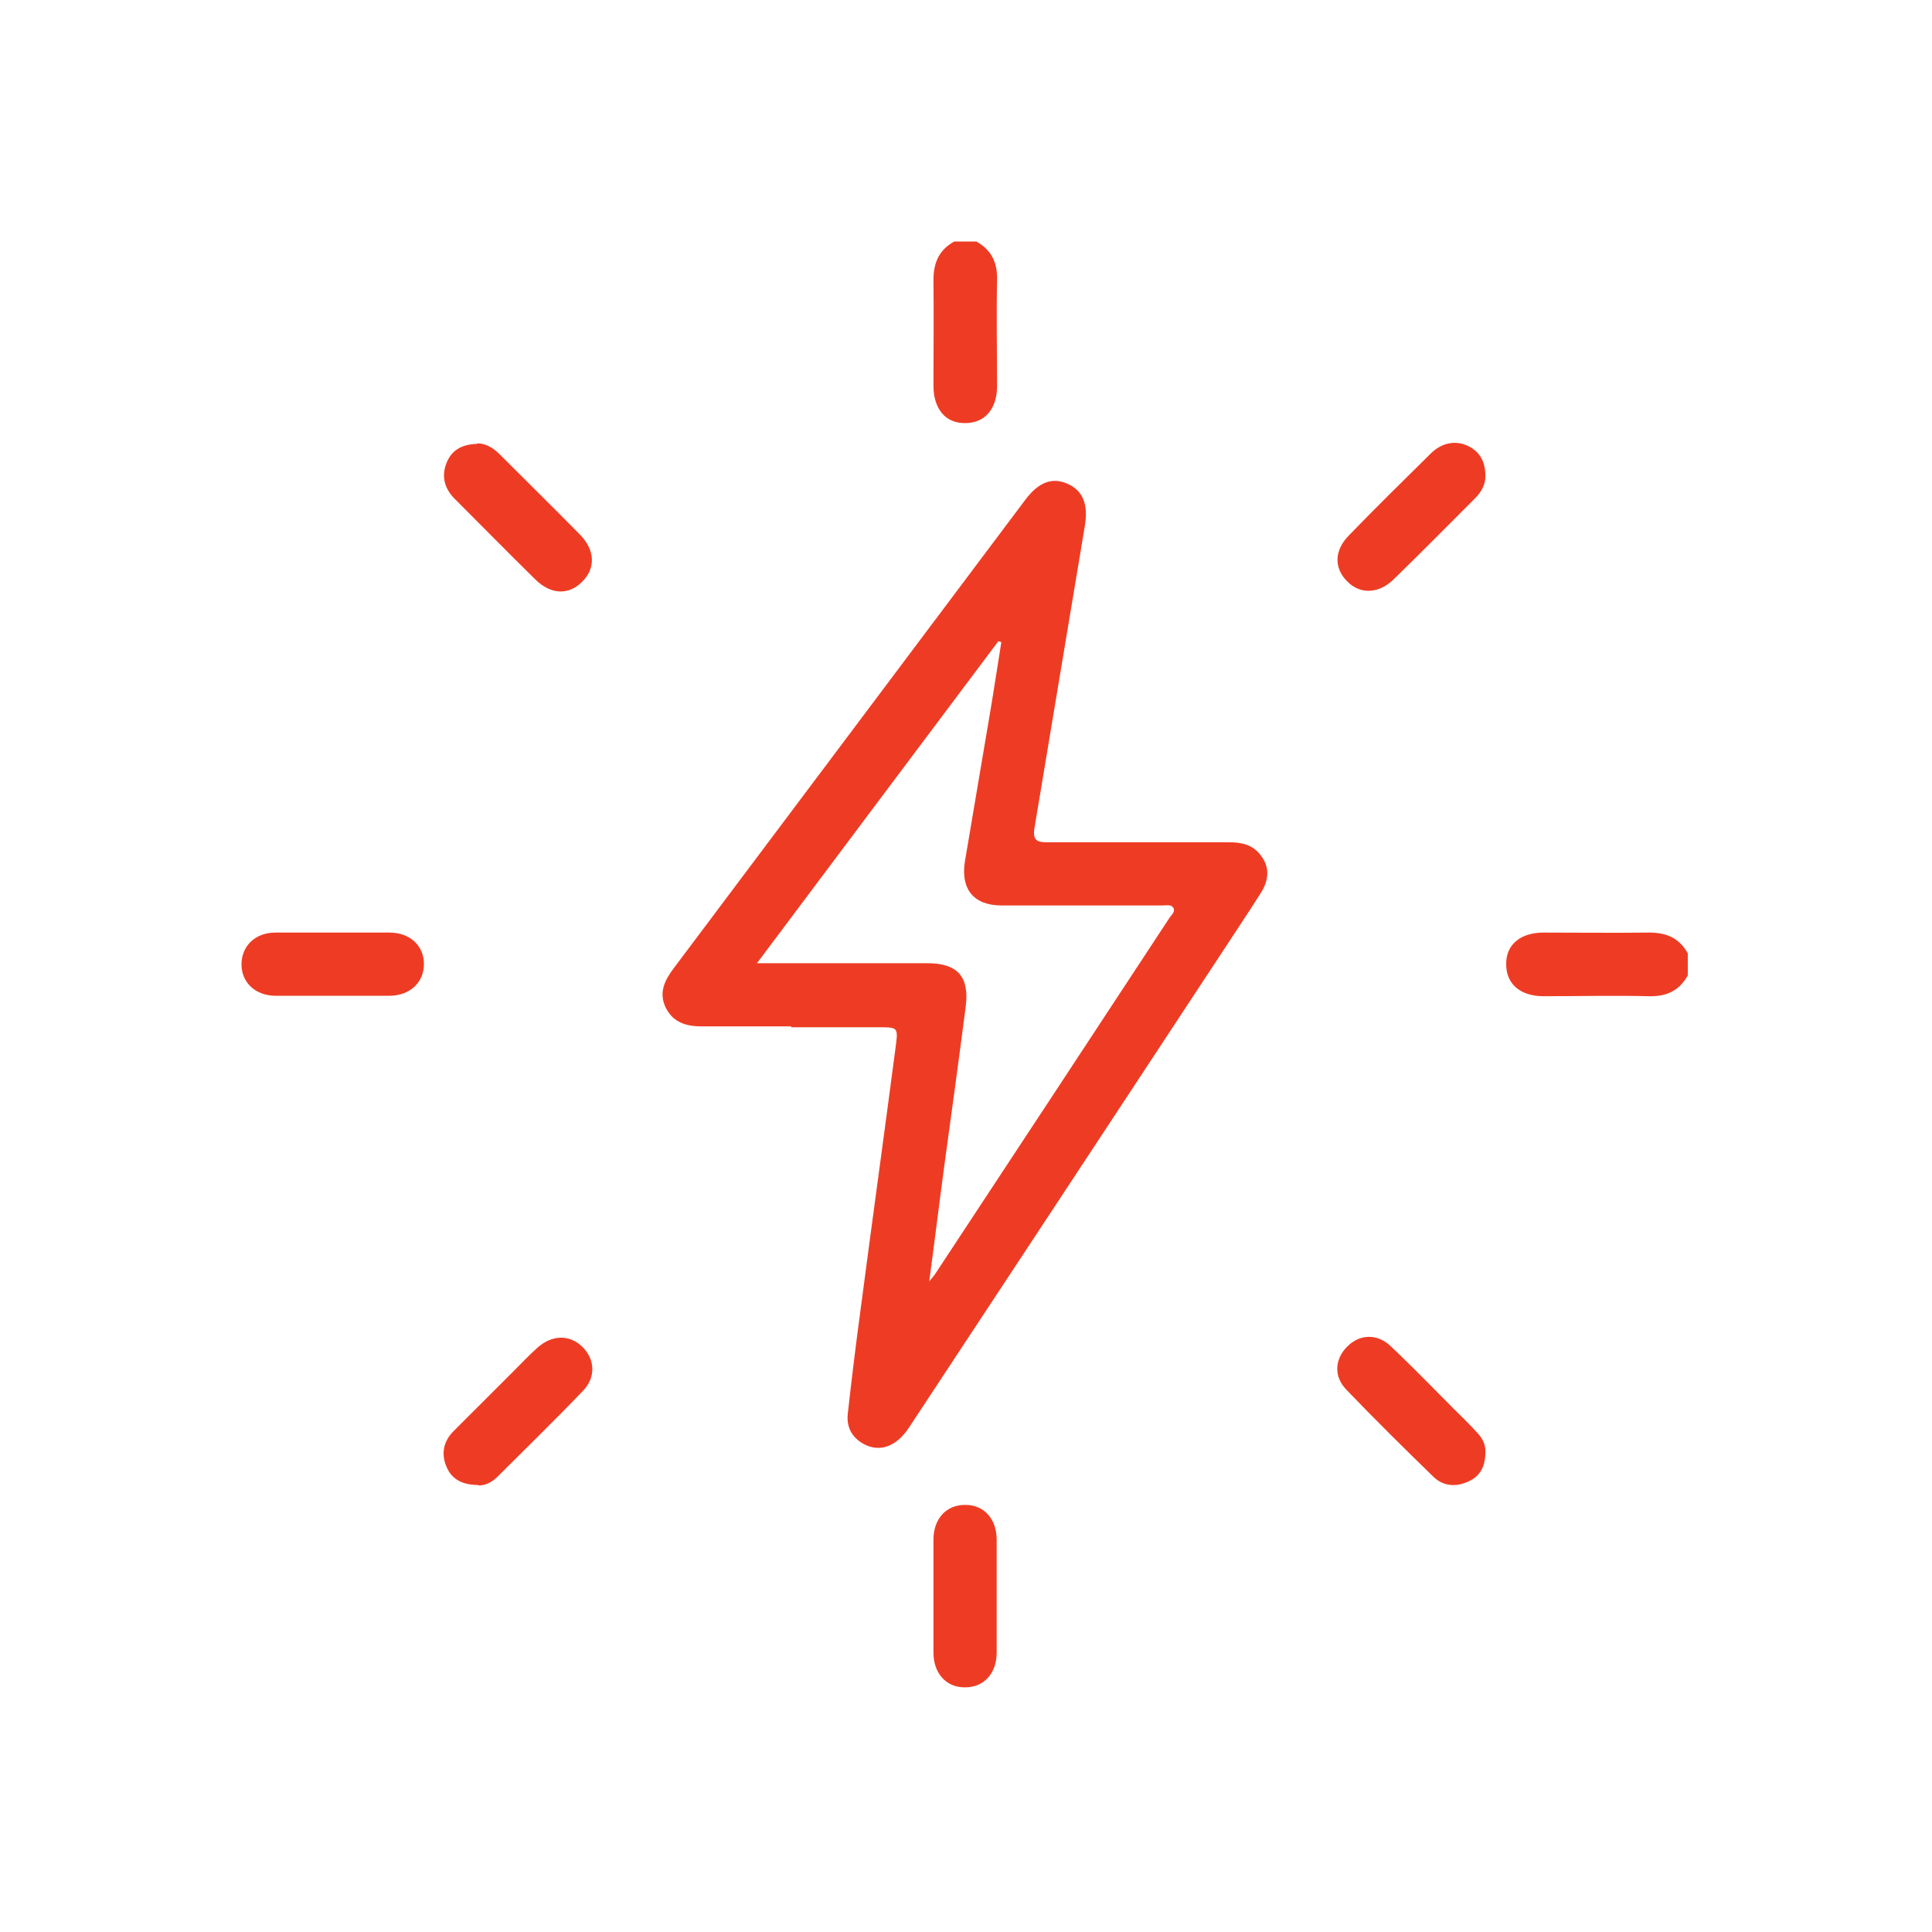 <svg width="64" height="64" viewBox="0 0 64 64" fill="none" xmlns="http://www.w3.org/2000/svg">
<mask id="mask0_2514_1905" style="mask-type:alpha" maskUnits="userSpaceOnUse" x="0" y="0" width="64" height="64">
<rect width="64" height="64" fill="#D9D9D9"/>
</mask>
<g mask="url(#mask0_2514_1905)">
<path d="M32.341 8C32.847 8.281 33.044 8.703 33.03 9.279C33.002 10.445 33.03 11.612 33.03 12.778C33.03 13.565 32.608 14.029 31.948 14.015C31.315 14.015 30.922 13.537 30.922 12.778C30.922 11.612 30.936 10.445 30.922 9.279C30.922 8.703 31.105 8.281 31.611 8H32.355H32.341Z" fill="#EE3C24"/>
<path d="M55.91 32.312C55.629 32.818 55.207 33.015 54.631 33.001C53.465 32.973 52.298 33.001 51.132 33.001C50.345 33.001 49.881 32.579 49.895 31.919C49.895 31.286 50.373 30.893 51.132 30.893C52.298 30.893 53.465 30.907 54.631 30.893C55.207 30.893 55.629 31.075 55.91 31.581V32.326V32.312Z" fill="#EE3C24"/>
<path d="M26.214 34.001C25.231 34.001 24.247 34.001 23.263 34.001C22.757 34.001 22.307 33.888 22.054 33.382C21.816 32.891 22.012 32.483 22.307 32.089C26.2 26.904 30.093 21.718 33.972 16.546C34.408 15.97 34.858 15.801 35.364 16.026C35.87 16.251 36.052 16.7 35.94 17.403C35.377 20.748 34.829 24.093 34.267 27.438C34.197 27.873 34.394 27.901 34.717 27.901C36.713 27.901 38.708 27.901 40.704 27.901C41.112 27.901 41.477 27.972 41.744 28.309C42.053 28.688 42.067 29.124 41.744 29.616C41.28 30.347 40.788 31.078 40.311 31.808C36.91 36.98 33.508 42.138 30.107 47.296C29.672 47.956 29.081 48.139 28.533 47.788C28.182 47.563 28.041 47.226 28.084 46.832C28.21 45.694 28.351 44.541 28.505 43.403C28.885 40.494 29.292 37.571 29.672 34.661C29.756 34.029 29.742 34.029 29.095 34.029C28.126 34.029 27.17 34.029 26.2 34.029L26.214 34.001ZM25.076 31.907C25.371 31.907 25.54 31.907 25.709 31.907C27.381 31.907 29.039 31.907 30.712 31.907C31.709 31.907 32.117 32.342 31.991 33.34C31.766 35.083 31.527 36.826 31.288 38.568C31.119 39.819 30.965 41.084 30.782 42.447C30.894 42.307 30.951 42.25 30.993 42.18C33.579 38.259 36.165 34.324 38.751 30.389C38.821 30.291 38.947 30.192 38.863 30.066C38.793 29.953 38.638 29.995 38.512 29.995C36.741 29.995 34.956 29.995 33.185 29.995C32.258 29.995 31.822 29.461 31.962 28.548C32.258 26.805 32.553 25.048 32.848 23.306C32.96 22.631 33.059 21.956 33.171 21.268C33.143 21.268 33.101 21.254 33.073 21.24C30.431 24.767 27.788 28.281 25.076 31.907Z" fill="#EE3C24"/>
<path d="M15.8 14.69C16.053 14.676 16.32 14.817 16.545 15.042C17.43 15.927 18.33 16.813 19.215 17.712C19.721 18.232 19.735 18.836 19.271 19.286C18.822 19.722 18.246 19.694 17.74 19.202C16.826 18.302 15.941 17.403 15.041 16.503C14.704 16.152 14.62 15.745 14.802 15.309C14.971 14.915 15.294 14.719 15.8 14.704V14.69Z" fill="#EE3C24"/>
<path d="M49.206 15.785C49.206 16.038 49.08 16.291 48.869 16.502C47.969 17.401 47.07 18.315 46.157 19.2C45.665 19.678 45.046 19.692 44.625 19.256C44.189 18.821 44.189 18.23 44.695 17.725C45.58 16.811 46.494 15.912 47.393 15.026C47.759 14.661 48.222 14.576 48.63 14.773C49.01 14.956 49.206 15.279 49.206 15.771V15.785Z" fill="#EE3C24"/>
<path d="M11.05 32.987C10.417 32.987 9.771 32.987 9.138 32.987C8.464 32.987 8 32.551 8 31.947C8 31.342 8.45 30.893 9.124 30.893C10.389 30.893 11.654 30.893 12.905 30.893C13.579 30.893 14.043 31.328 14.043 31.933C14.043 32.537 13.594 32.973 12.919 32.987C12.3 32.987 11.668 32.987 11.05 32.987Z" fill="#EE3C24"/>
<path d="M49.206 48.097C49.206 48.589 49.023 48.913 48.63 49.081C48.236 49.264 47.815 49.236 47.491 48.927C46.508 47.971 45.538 47.015 44.596 46.031C44.175 45.596 44.217 45.02 44.624 44.612C45.032 44.19 45.636 44.162 46.086 44.612C46.789 45.273 47.449 45.961 48.138 46.65C48.405 46.917 48.672 47.17 48.925 47.451C49.122 47.648 49.22 47.887 49.206 48.111V48.097Z" fill="#EE3C24"/>
<path d="M33.016 52.873C33.016 53.492 33.016 54.124 33.016 54.743C33.016 55.445 32.58 55.909 31.948 55.895C31.344 55.895 30.922 55.431 30.922 54.743C30.922 53.492 30.922 52.255 30.922 51.004C30.922 50.302 31.358 49.838 31.99 49.852C32.594 49.852 33.016 50.316 33.016 51.004C33.016 51.623 33.016 52.255 33.016 52.873Z" fill="#EE3C24"/>
<path d="M15.828 49.191C15.308 49.191 14.971 48.994 14.802 48.615C14.606 48.179 14.676 47.758 15.027 47.406C15.688 46.746 16.348 46.085 17.009 45.425C17.276 45.158 17.529 44.891 17.81 44.638C18.288 44.216 18.864 44.202 19.286 44.61C19.707 45.017 19.749 45.621 19.314 46.071C18.386 47.041 17.43 47.968 16.475 48.924C16.278 49.121 16.039 49.219 15.842 49.205L15.828 49.191Z" fill="#EE3C24"/>
</g>
</svg>
